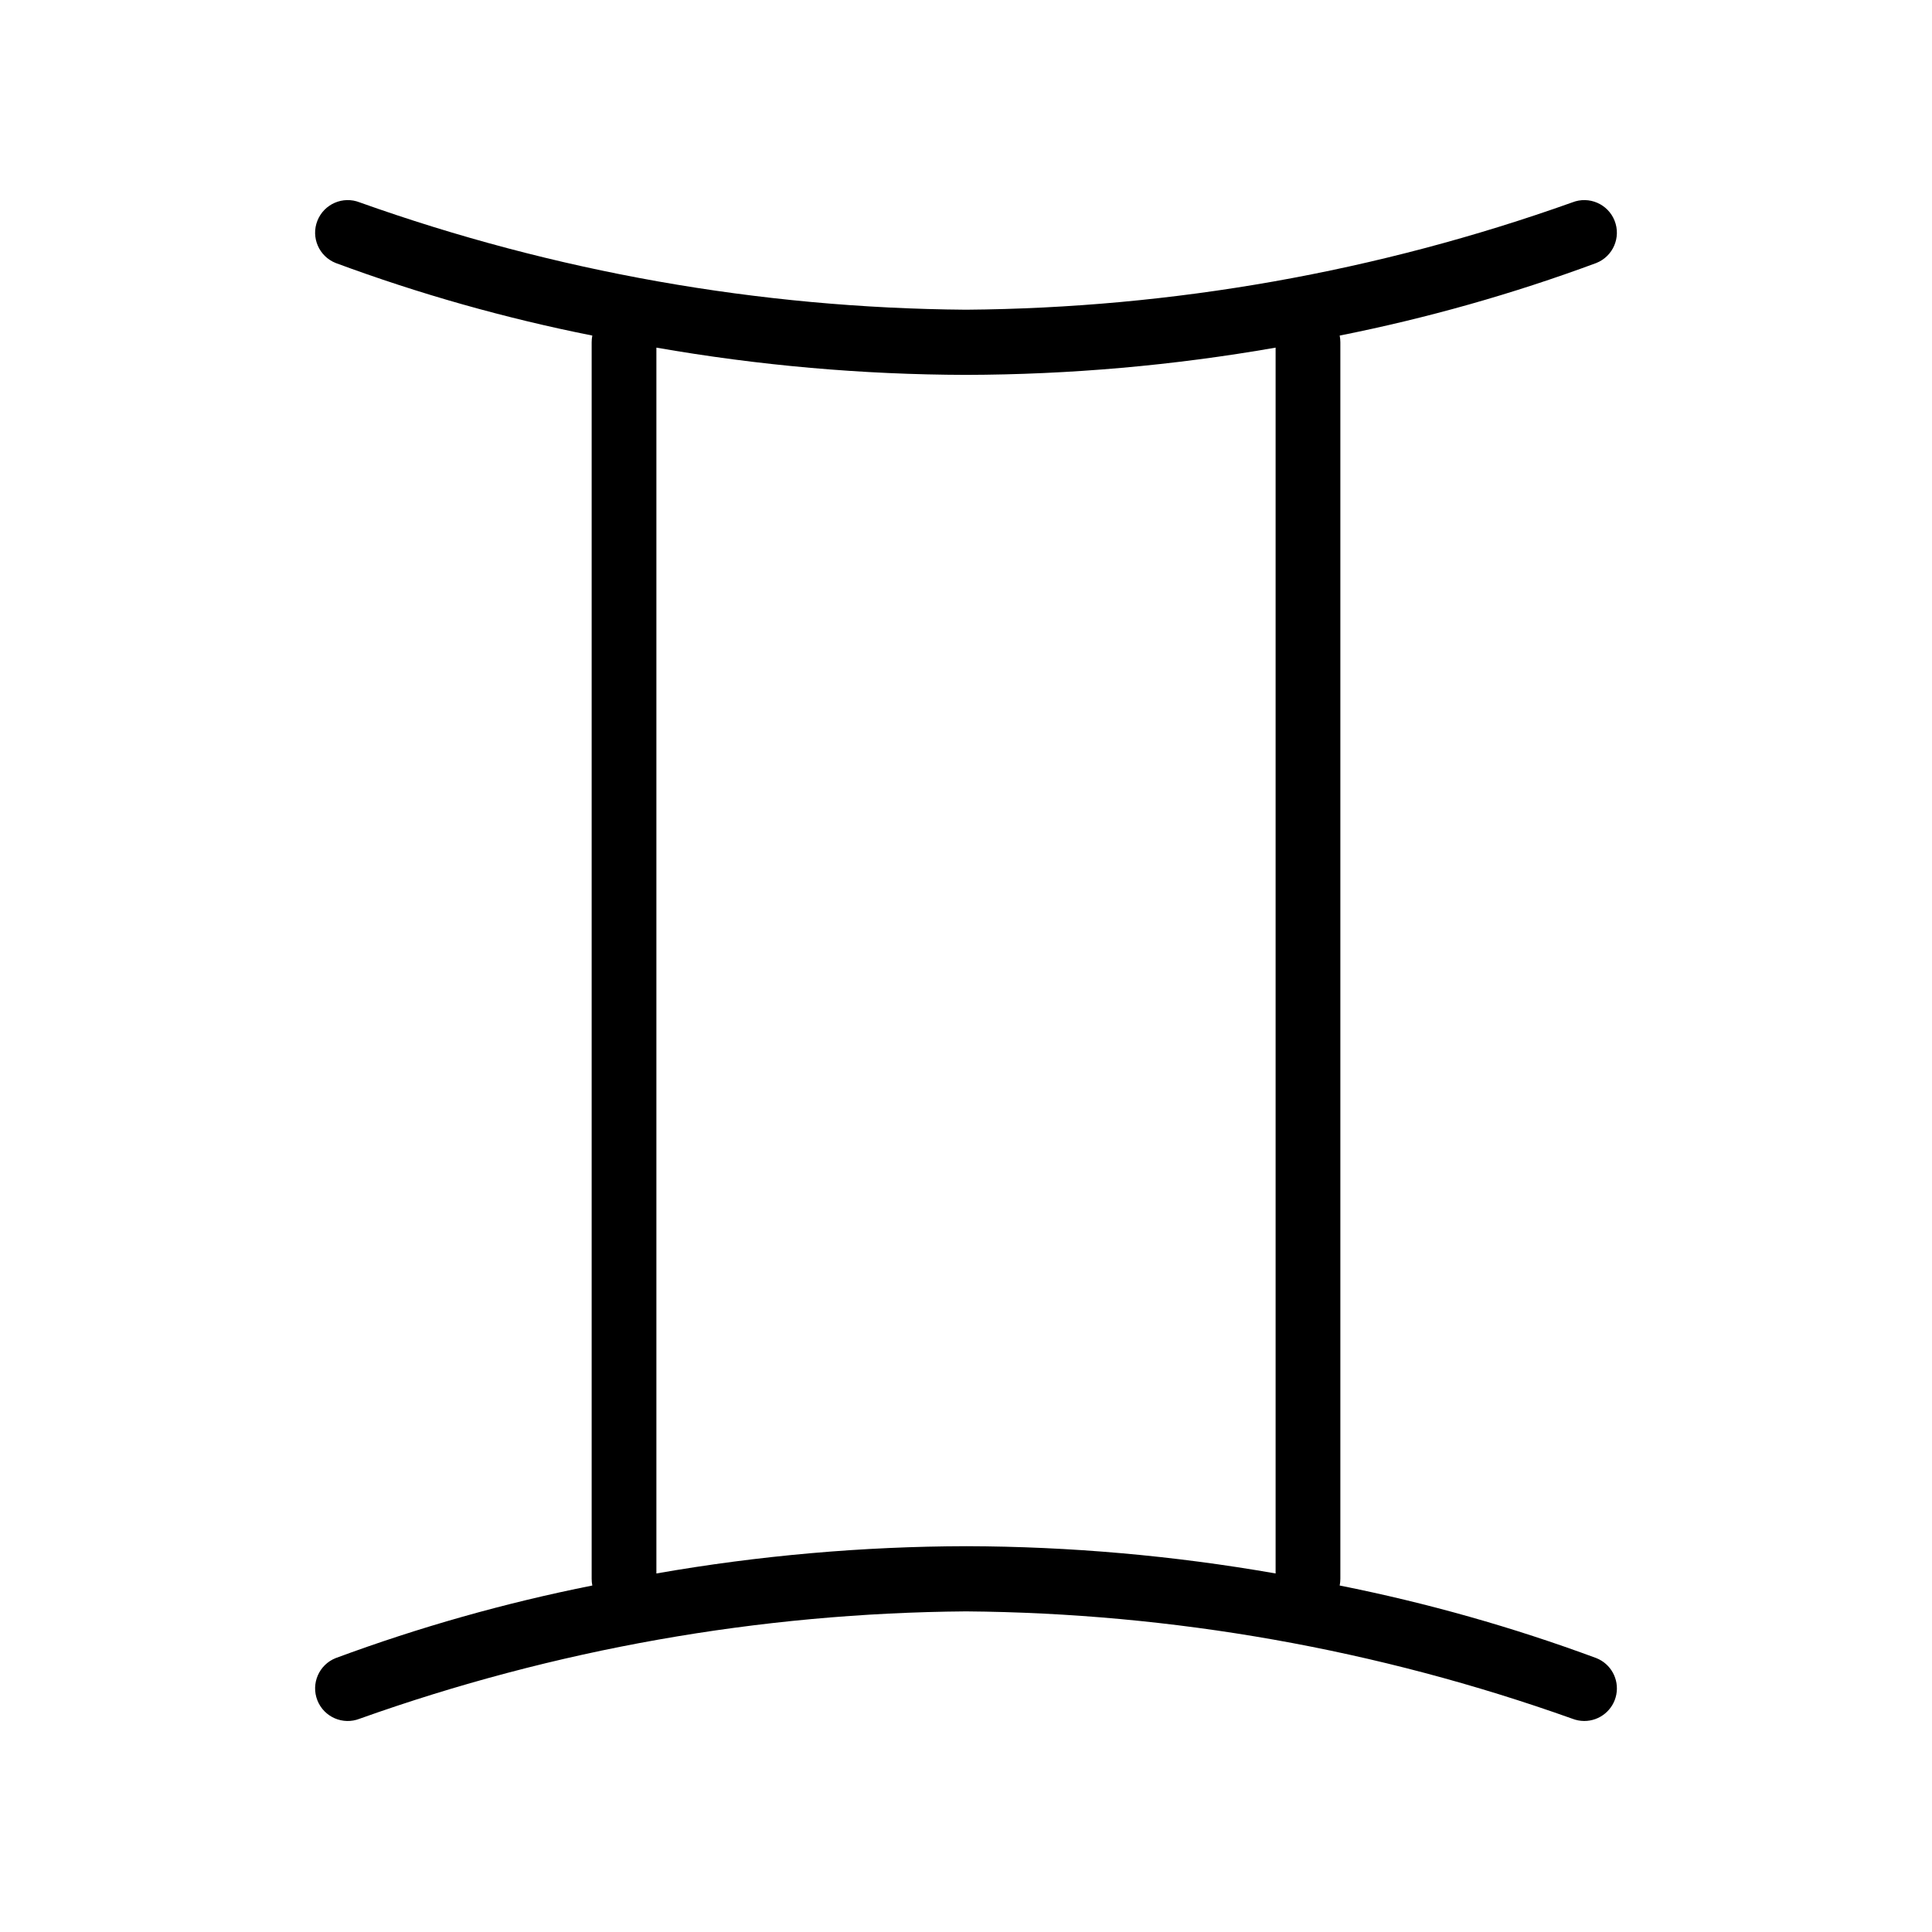 <?xml version="1.0" encoding="UTF-8"?>
<!-- Uploaded to: SVG Repo, www.svgrepo.com, Generator: SVG Repo Mixer Tools -->
<svg fill="#000000" width="800px" height="800px" version="1.1" viewBox="144 144 512 512" xmlns="http://www.w3.org/2000/svg">
 <path d="m567.03 583.41c-22.121-8.191-44.859-14.621-68-19.23 0.117-0.59 0.176-1.188 0.176-1.785v-327.68c0-0.598-0.059-1.195-0.176-1.785 23.141-4.606 45.879-11.035 68-19.23 4.438-1.758 6.609-6.777 4.852-11.211-1.754-4.438-6.777-6.609-11.211-4.852-51.594 18.395-105.9 28.012-160.67 28.441-54.773-0.43-109.08-10.047-160.67-28.441-4.438-1.758-9.457 0.414-11.215 4.852-1.758 4.434 0.414 9.453 4.852 11.211 22.125 8.195 44.859 14.625 68 19.23-0.117 0.59-0.176 1.188-0.172 1.785v327.68c-0.004 0.598 0.055 1.195 0.172 1.785-23.141 4.609-45.875 11.039-68 19.23-4.438 1.758-6.609 6.777-4.852 11.215 1.758 4.434 6.777 6.606 11.215 4.848 51.59-18.395 105.9-28.008 160.67-28.441 54.77 0.434 109.08 10.047 160.67 28.441 1.008 0.395 2.082 0.602 3.164 0.605 4.152 0.012 7.723-2.934 8.504-7.008 0.781-4.078-1.445-8.133-5.309-9.66zm-249.08-22.426v-324.86c27.094 4.738 54.543 7.156 82.051 7.223 27.504-0.066 54.953-2.484 82.047-7.223v324.86c-27.055-4.734-54.465-7.152-81.934-7.227-27.543 0.062-55.031 2.481-82.164 7.227z"/>
</svg>